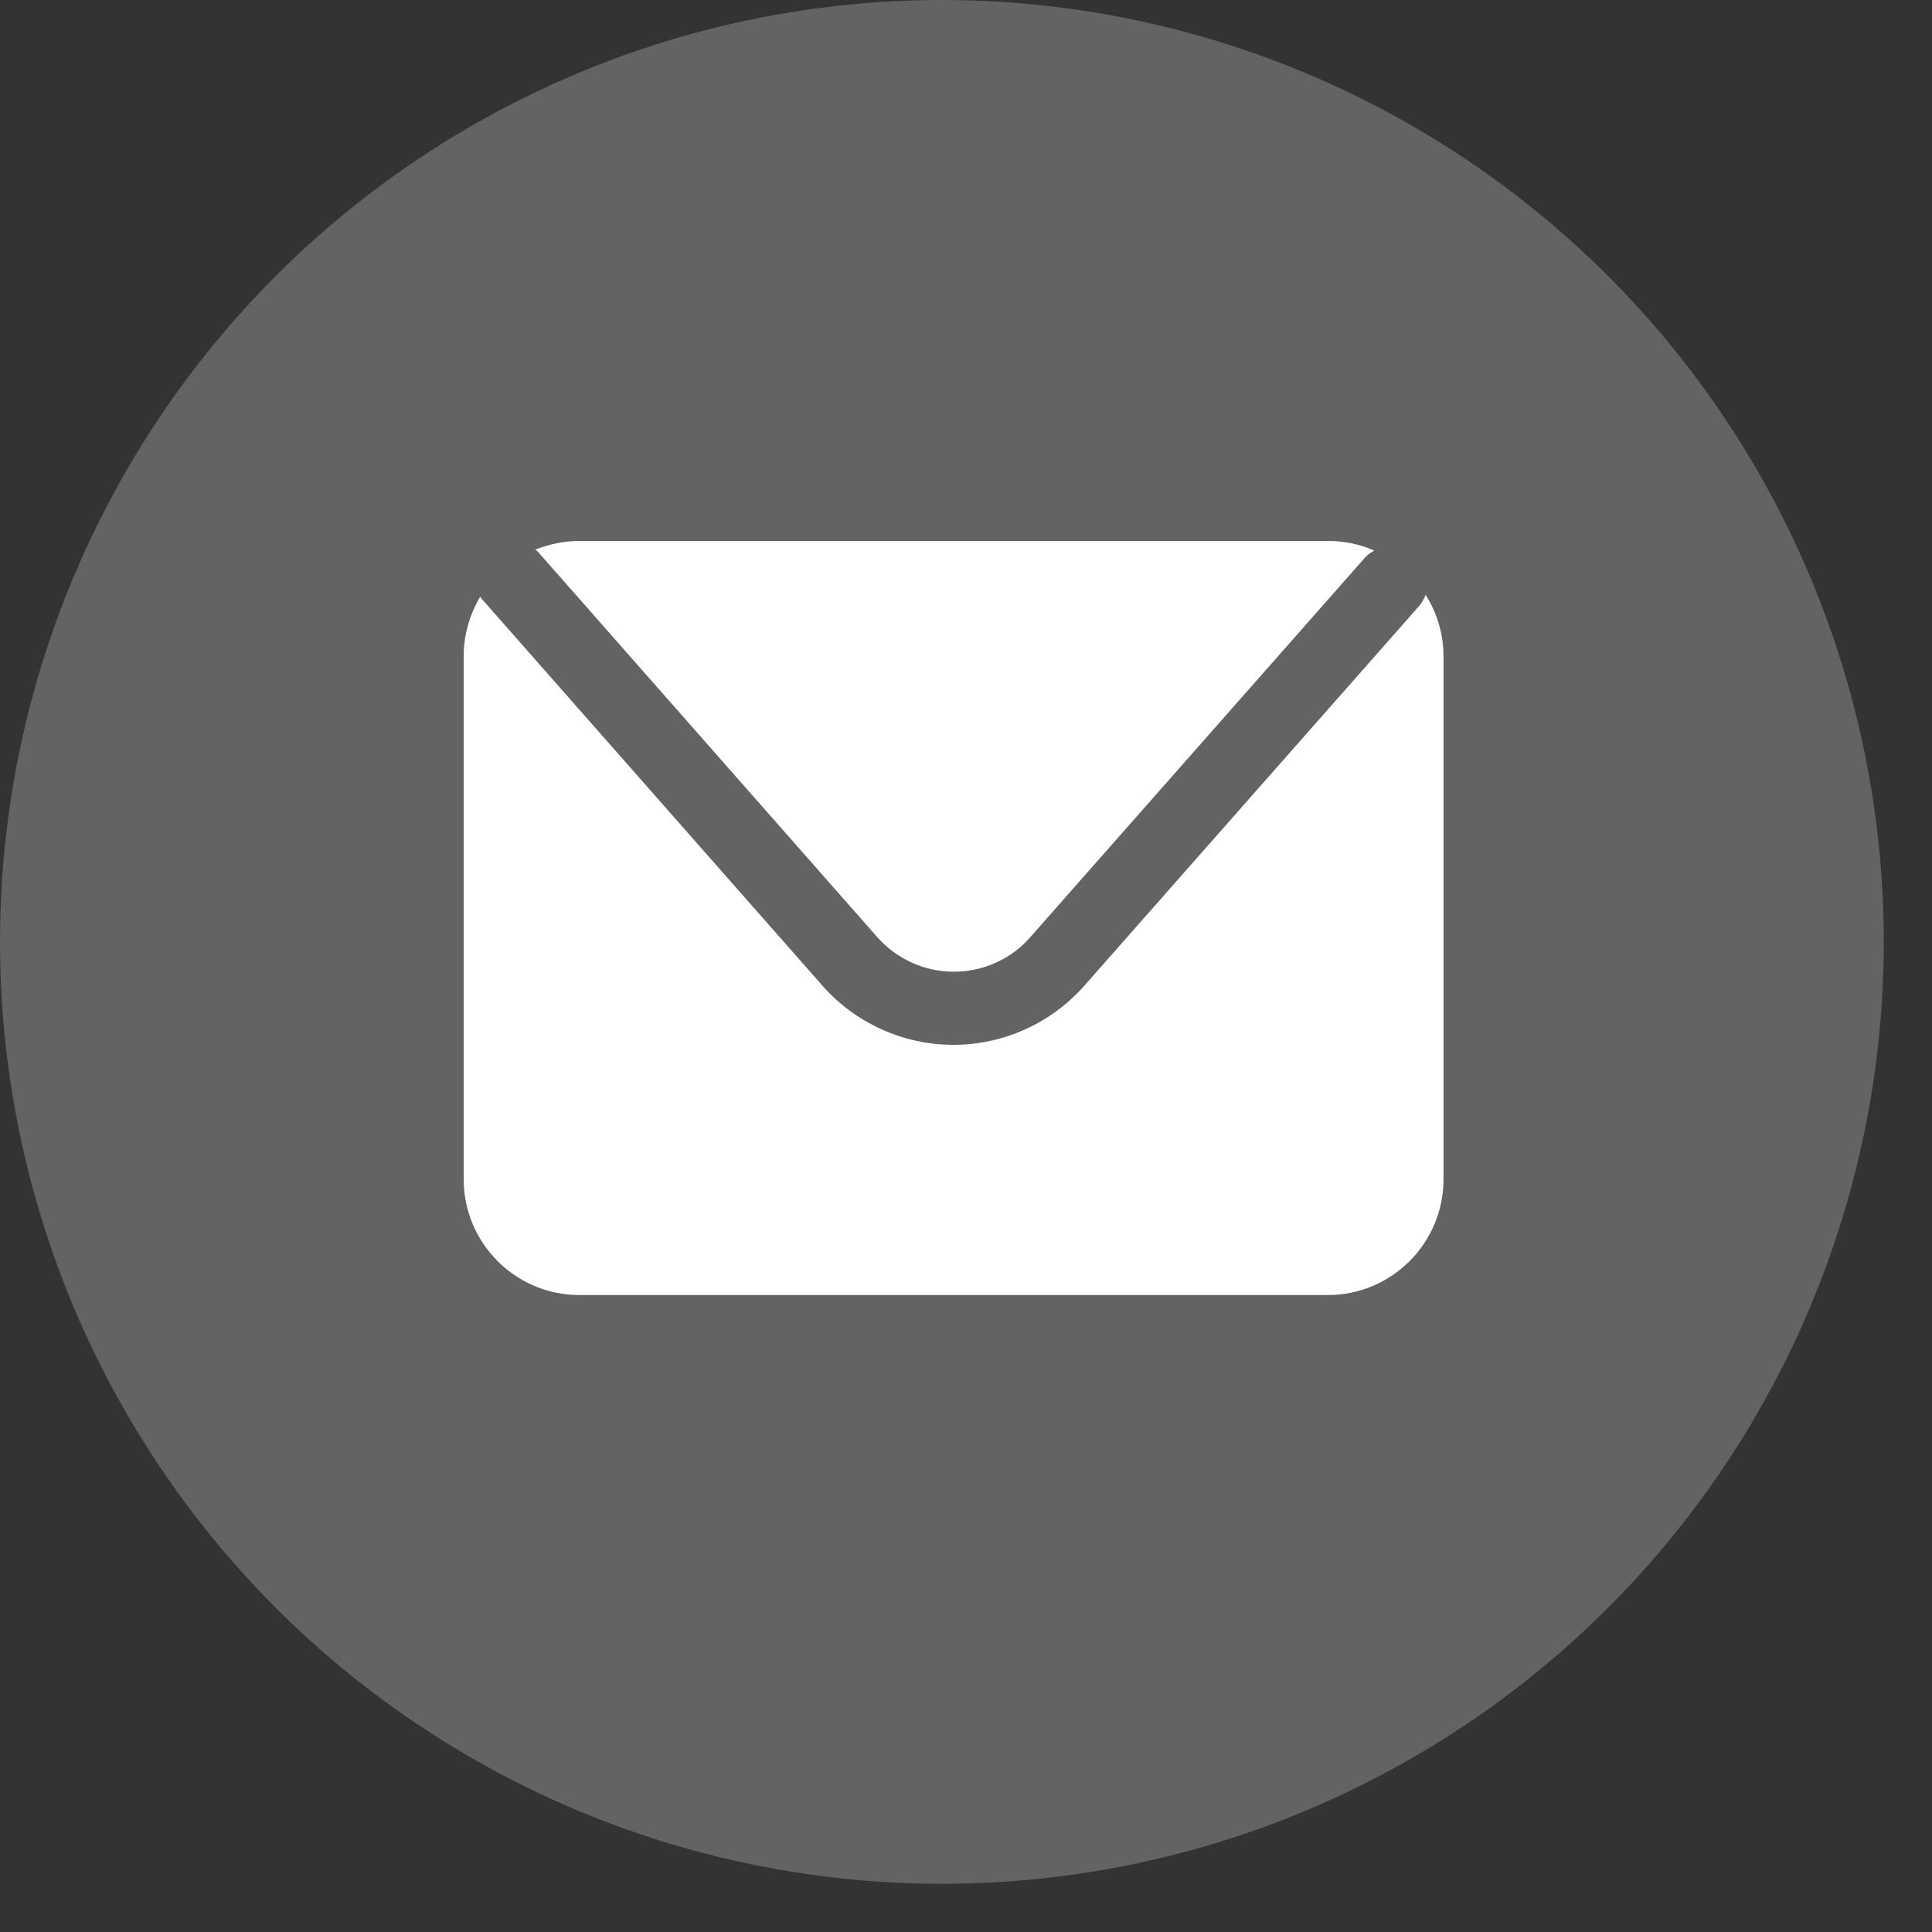 <svg width="25" height="25" viewBox="0 0 25 25" fill="none" xmlns="http://www.w3.org/2000/svg">
<rect x="0" y="0" width="25" height="25" fill="#333333" stroke="none"/>
<g id="Icono correo">
<circle id="Ellipse 21" cx="12.188" cy="12.188" r="12.188" fill="#646363"/>
<g id="Group">
<path id="Vector" d="M6.951 7.129L11.354 12.129C11.607 12.413 11.966 12.574 12.342 12.574C12.718 12.574 13.083 12.413 13.33 12.129L17.659 7.22C17.696 7.177 17.739 7.15 17.782 7.124C17.6 7.043 17.396 7 17.186 7H7.498C7.294 7 7.101 7.043 6.924 7.113C6.935 7.118 6.94 7.124 6.951 7.129Z" fill="white"/>
<path id="Vector_2" d="M18.448 7.698C18.427 7.747 18.4 7.8 18.362 7.843L14.034 12.752C13.604 13.24 12.987 13.52 12.337 13.52C11.687 13.52 11.069 13.24 10.64 12.752L6.236 7.752C6.226 7.741 6.22 7.73 6.215 7.72C6.081 7.945 6 8.208 6 8.493V15.259C6 16.086 6.671 16.758 7.498 16.758H17.181C18.008 16.758 18.679 16.086 18.679 15.259V8.493C18.679 8.198 18.593 7.929 18.448 7.698Z" fill="white"/>
</g>
</g>
</svg>
